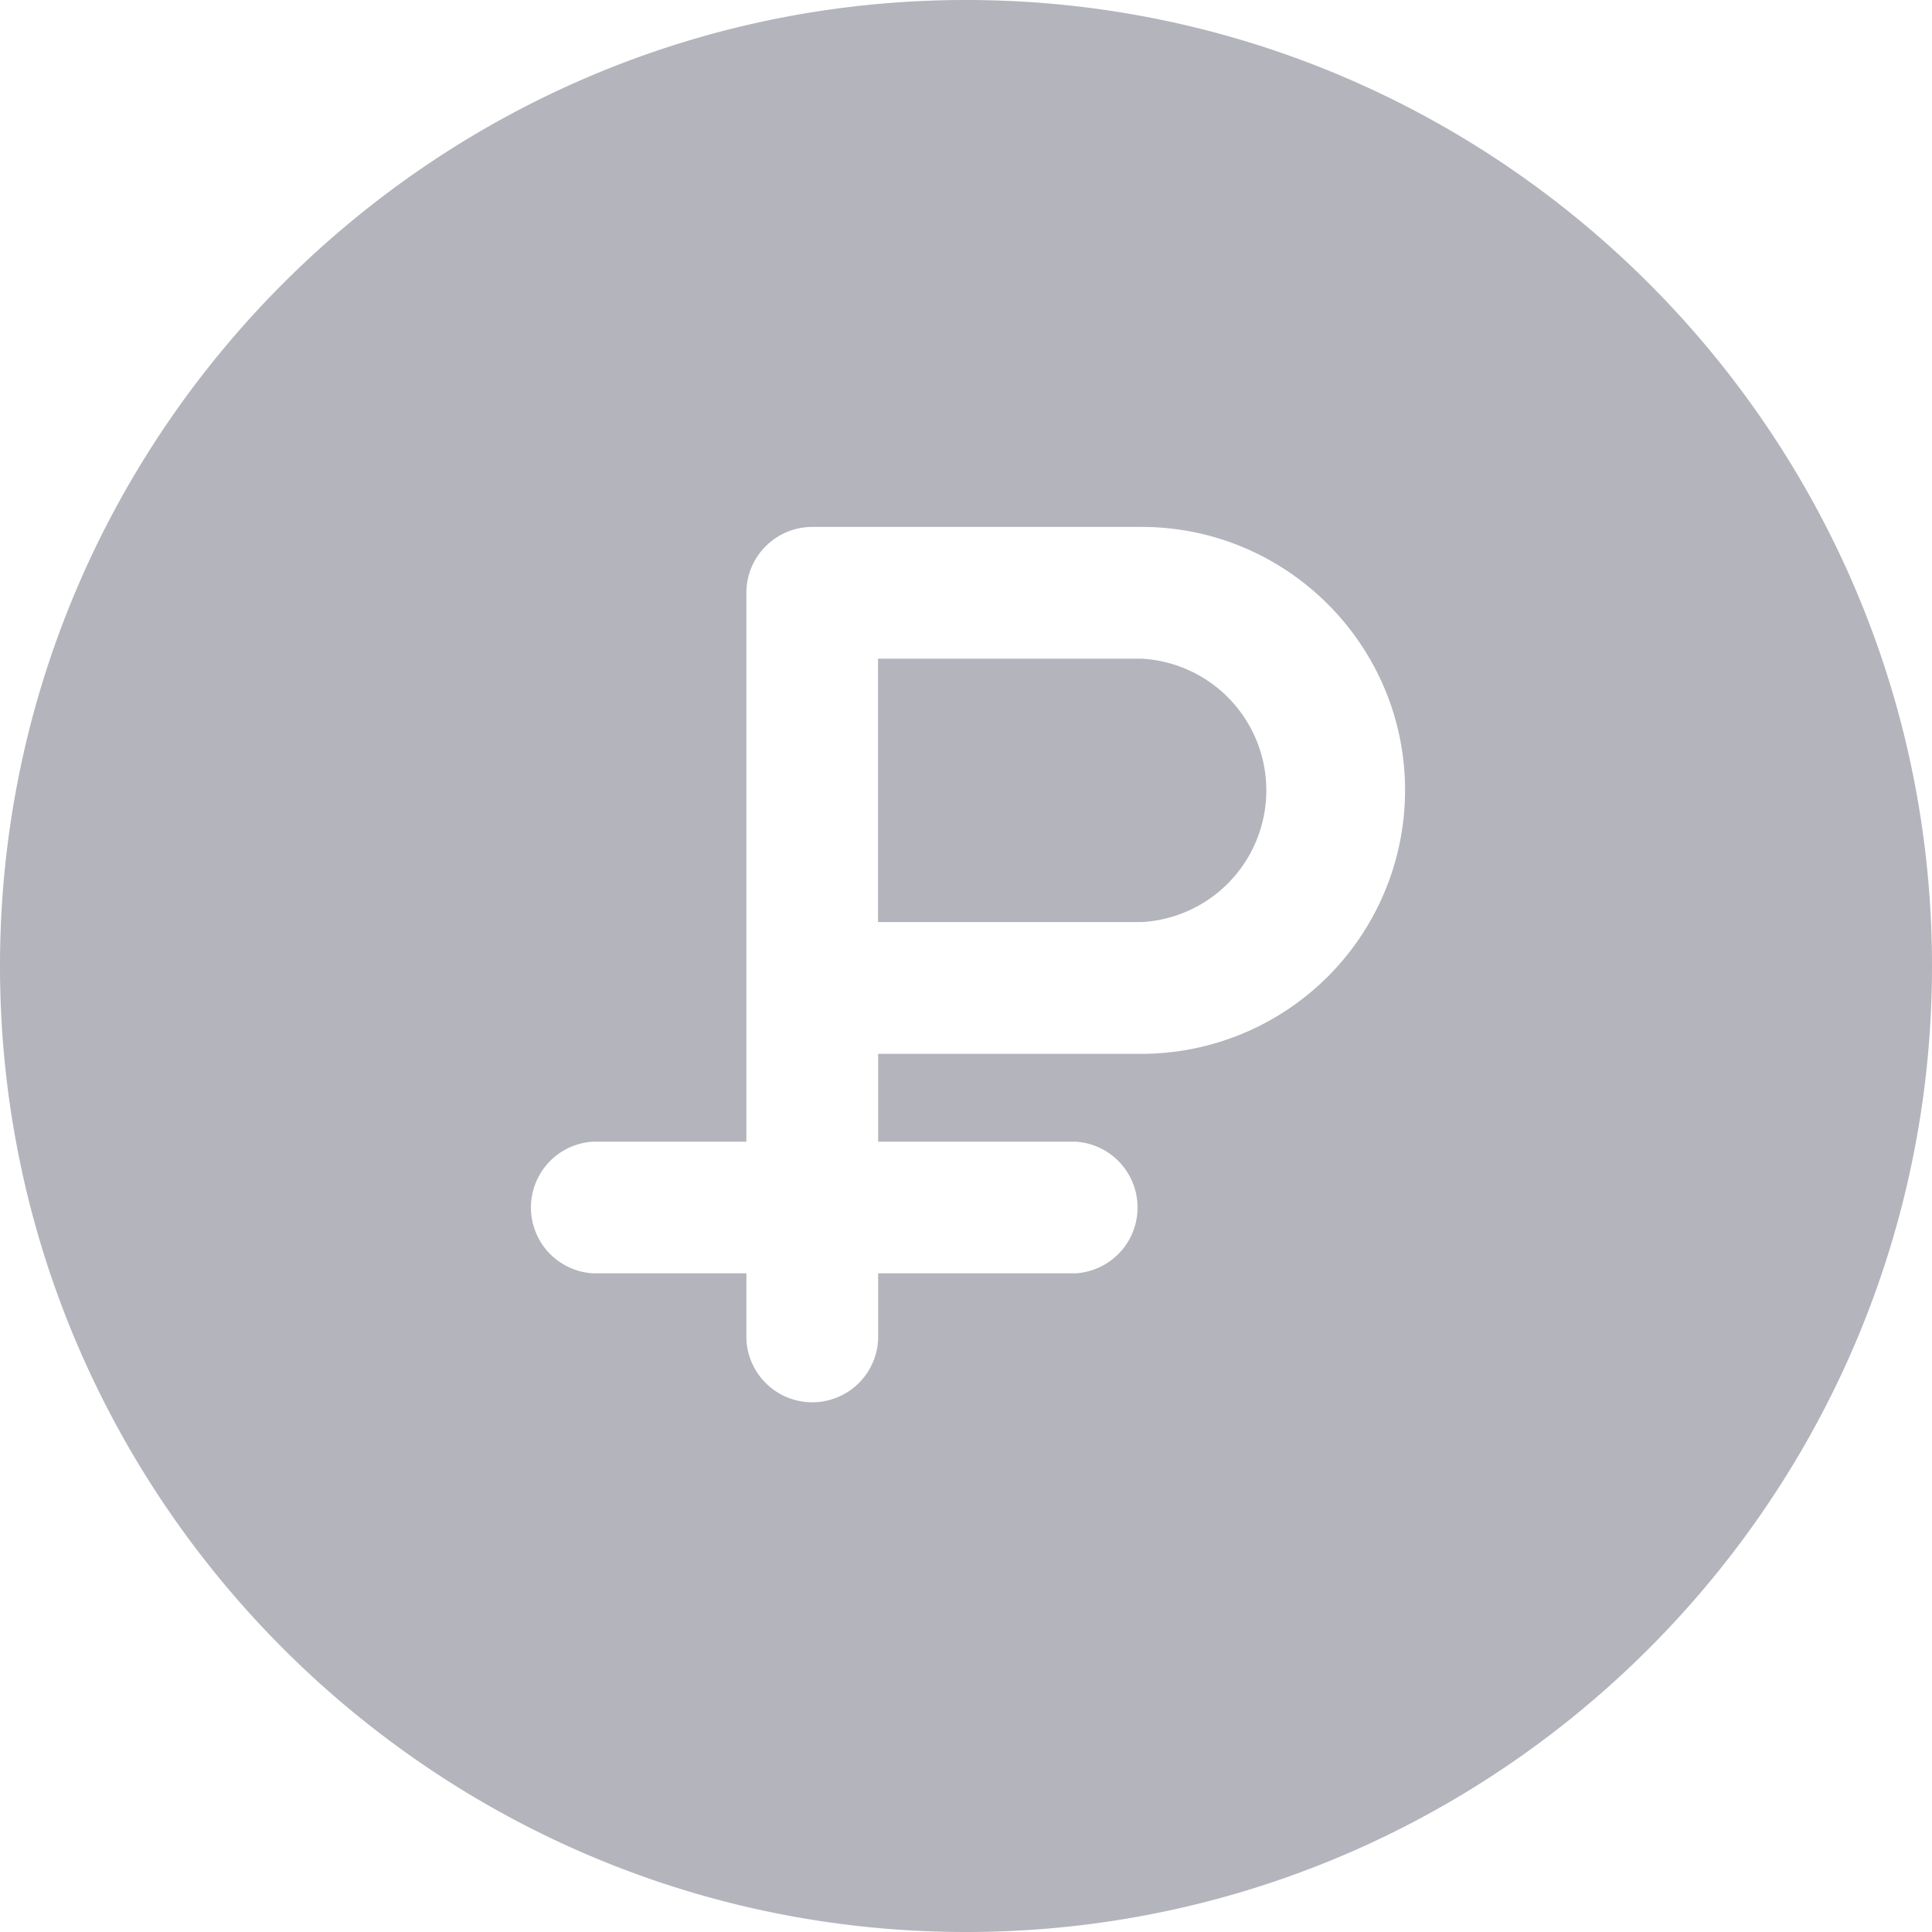 <svg width="15" height="15" fill="none" xmlns="http://www.w3.org/2000/svg"><g fill="#b3b4bc"><path d="M8.863 5.114H6.817v2.045h2.046a1.024 1.024 0 0 0 0-2.045z"/><path d="M7.5 0C3.365 0 0 3.365 0 7.5S3.365 15 7.5 15 15 11.635 15 7.5 11.635 0 7.5 0zm1.364 8.182H6.818v.682h1.534a.512.512 0 0 1 0 1.022H6.818v.512a.512.512 0 0 1-1.023 0v-.512H4.602a.512.512 0 0 1 0-1.022h1.193V4.602c0-.282.23-.511.512-.511h2.557c1.127 0 2.045.918 2.045 2.045a2.048 2.048 0 0 1-2.045 2.046z"/></g></svg>